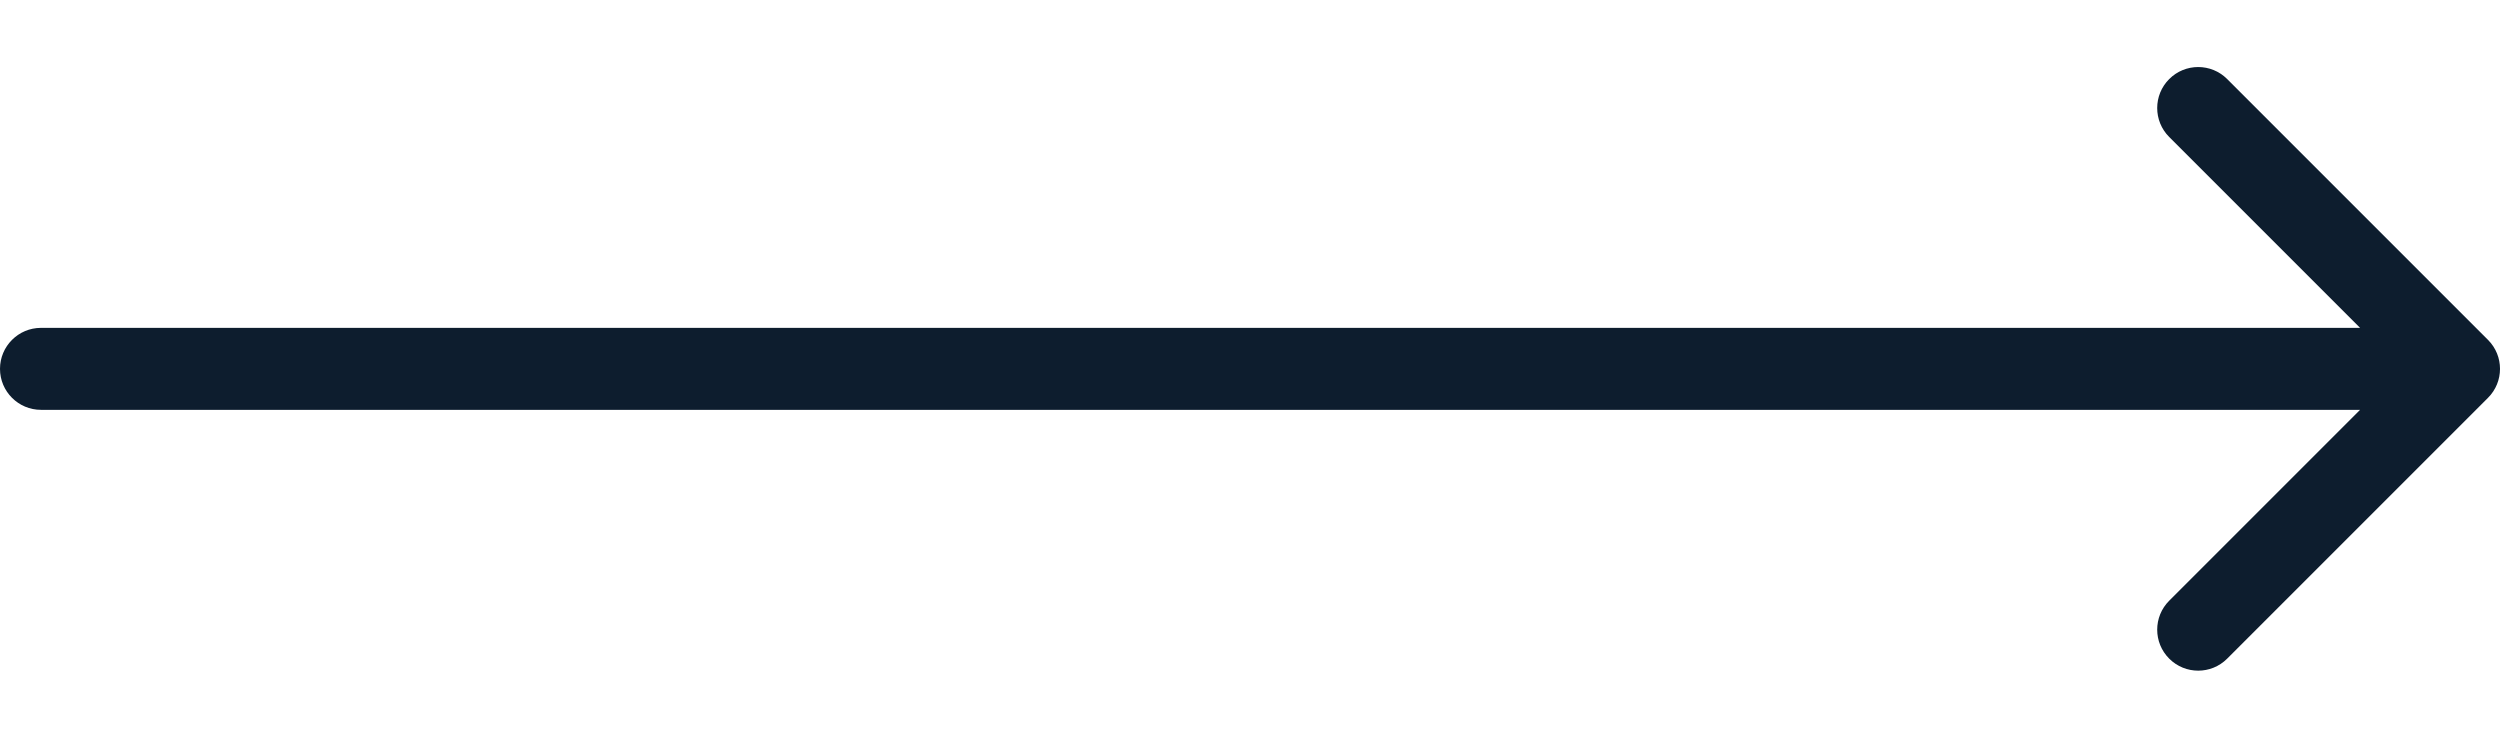<svg width="61" height="18" viewBox="0 0 61 18" fill="none" xmlns="http://www.w3.org/2000/svg">
<path d="M1 8C0.448 8 4.82823e-08 8.448 0 9C-4.82823e-08 9.552 0.448 10 1 10L1 8ZM60.707 9.707C61.098 9.317 61.098 8.683 60.707 8.293L54.343 1.929C53.953 1.538 53.319 1.538 52.929 1.929C52.538 2.319 52.538 2.953 52.929 3.343L58.586 9L52.929 14.657C52.538 15.047 52.538 15.681 52.929 16.071C53.319 16.462 53.953 16.462 54.343 16.071L60.707 9.707ZM1 10L60 10L60 8L1 8L1 10Z" fill="#0D1D2E"/>
</svg>
